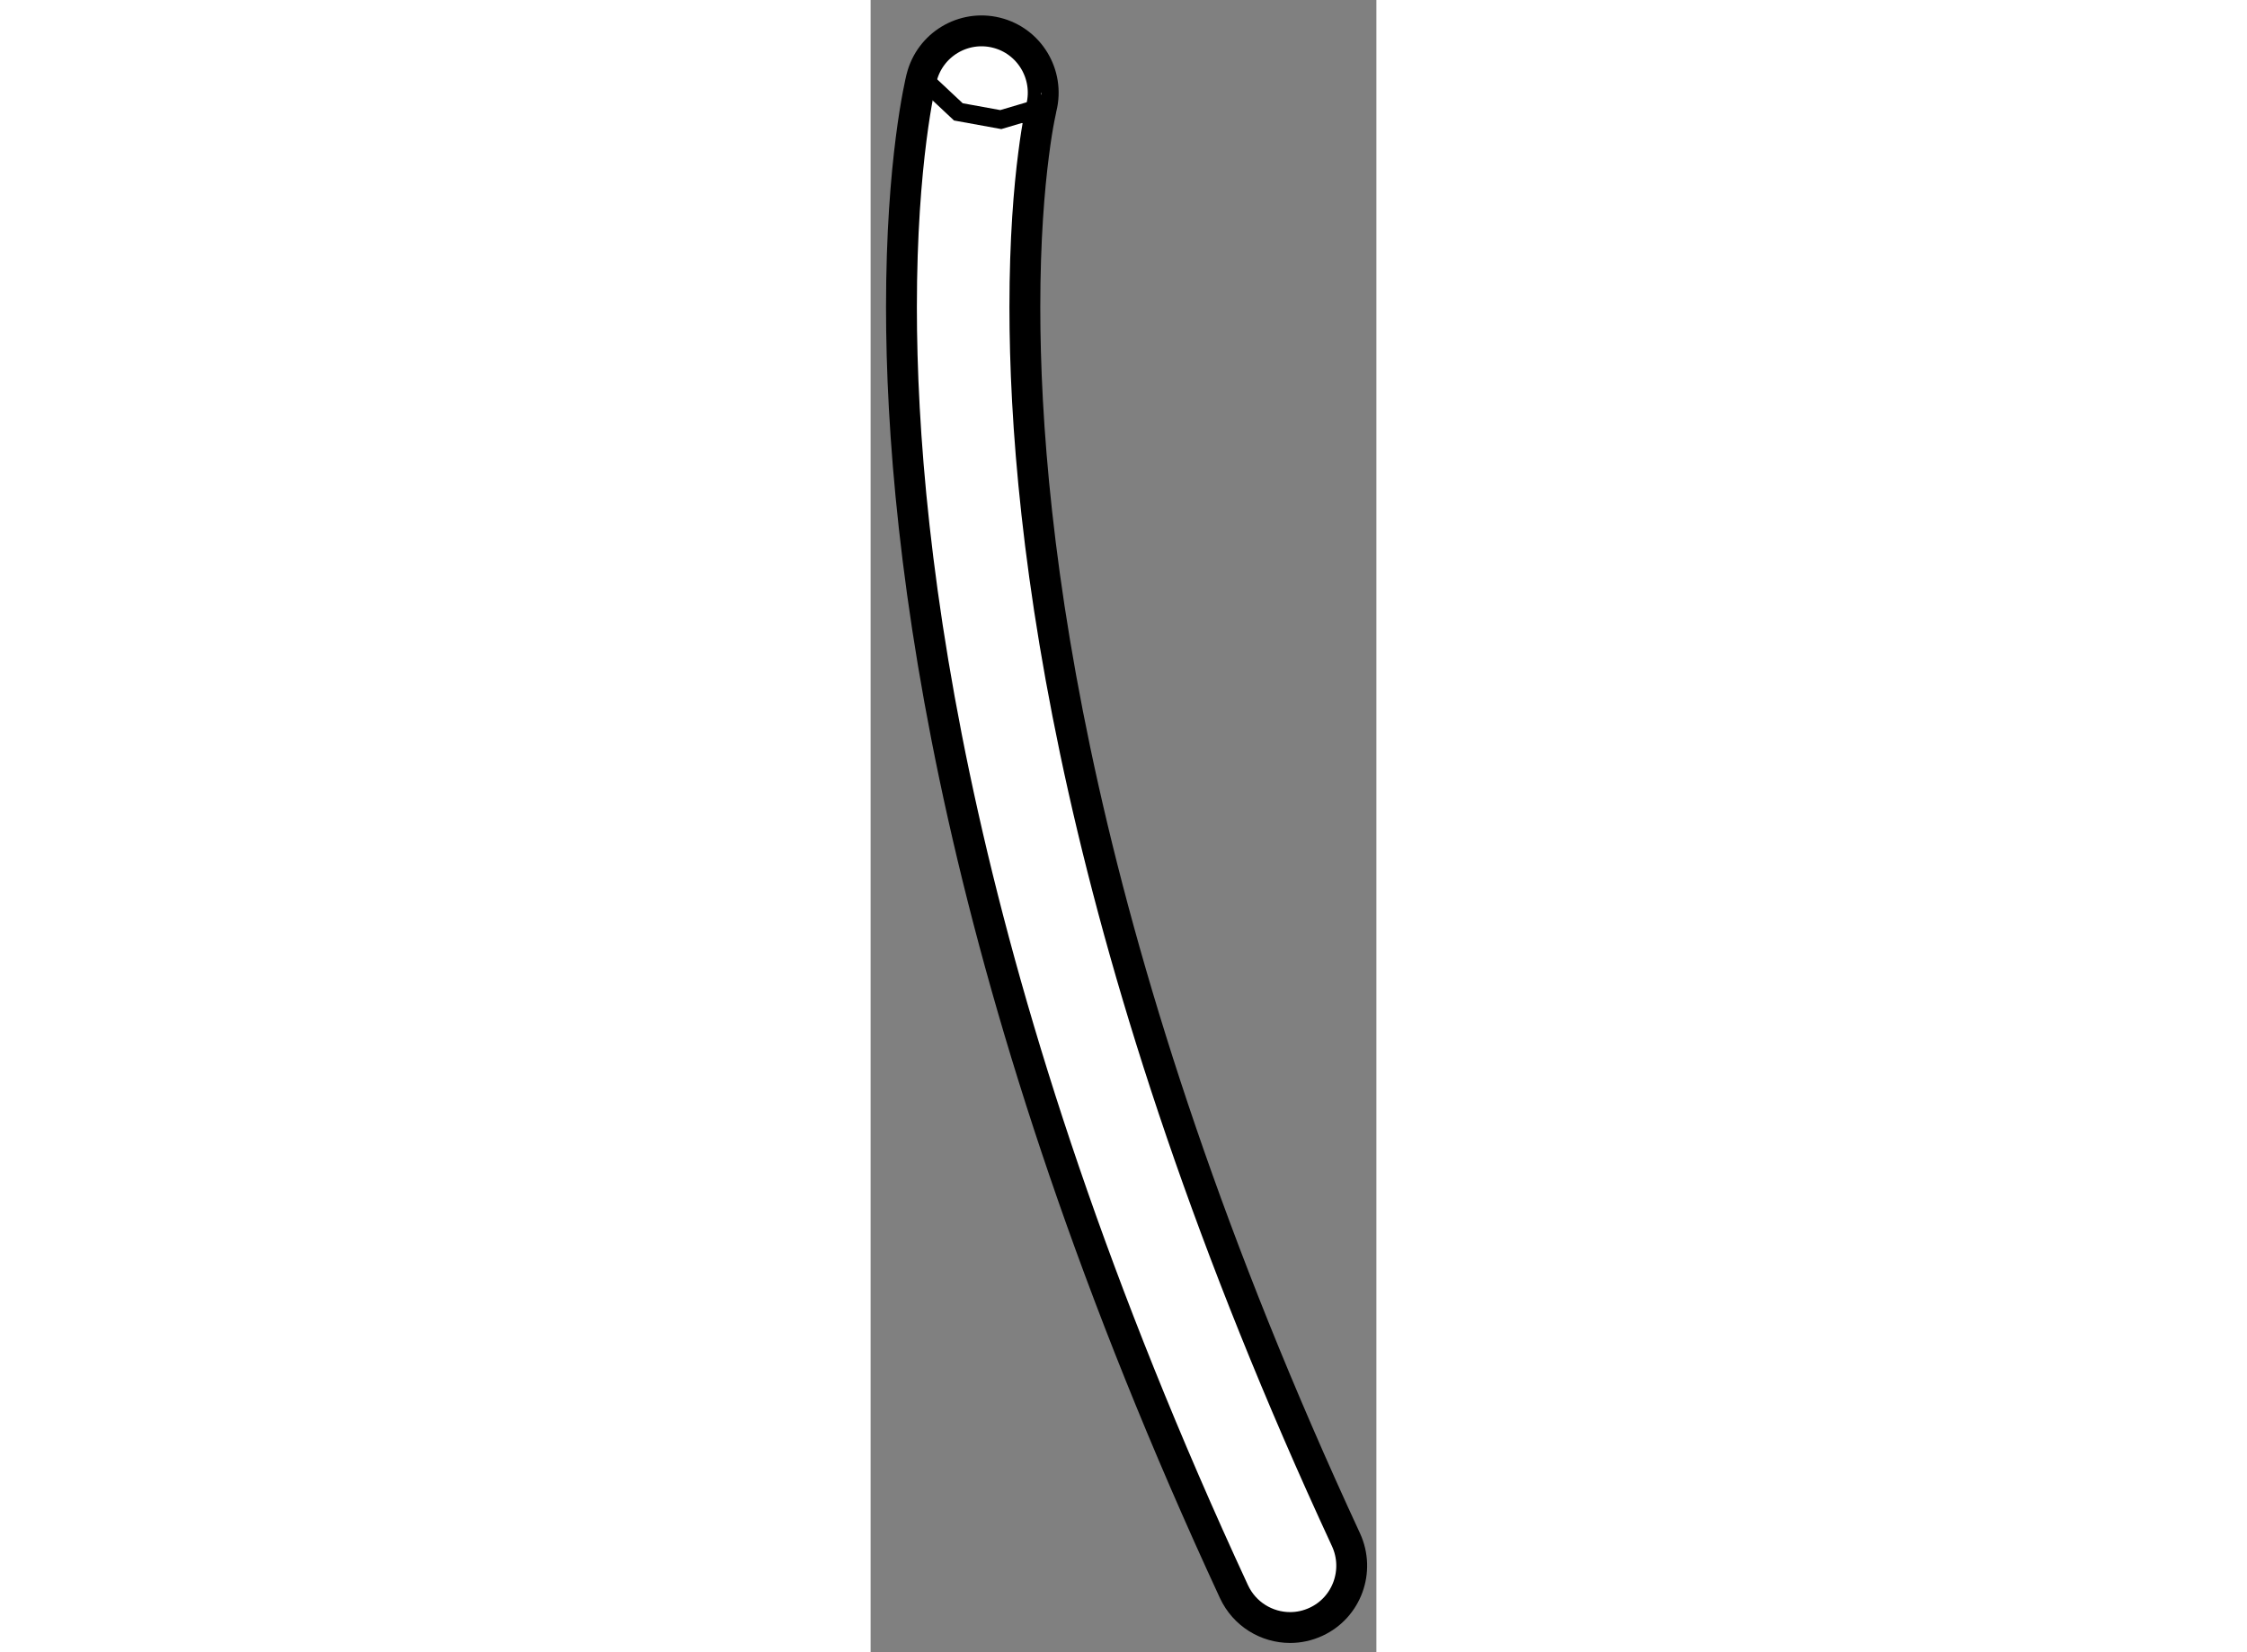 <?xml version="1.0" encoding="utf-8"?>
<!-- Generator: Adobe Illustrator 15.1.0, SVG Export Plug-In . SVG Version: 6.00 Build 0)  -->
<!DOCTYPE svg PUBLIC "-//W3C//DTD SVG 1.1//EN" "http://www.w3.org/Graphics/SVG/1.1/DTD/svg11.dtd">
<svg version="1.1" xmlns="http://www.w3.org/2000/svg" xmlns:xlink="http://www.w3.org/1999/xlink" x="0px" y="0px" width="244.8px"
	 height="180px" viewBox="52.226 104.474 8.197 26.776" enable-background="new 0 0 244.8 180" xml:space="preserve">
	
<rect x="52.226" y="104.474" width="8.197" height="26.776" fill="#808080" stroke="none"/>
	
<g><path fill="#FFFFFF" stroke="#000000" stroke-width="0.5" d="M58.115,130.269c-4.521-9.755-5.389-16.84-5.389-20.82l0,0
				c0-2.375,0.309-3.644,0.327-3.718l0,0v0.002c0.134-0.536,0.677-0.862,1.212-0.729l0,0c0.536,0.133,0.861,0.677,0.729,1.213l0,0
				c0.004,0-0.059,0.221-0.127,0.763l0,0c-0.07,0.542-0.141,1.368-0.141,2.469l0,0c0,3.69,0.797,10.47,5.205,19.98l0,0
				c0.23,0.501,0.014,1.097-0.487,1.328l0,0c-0.136,0.063-0.278,0.093-0.419,0.093l0,0C58.646,130.85,58.285,130.634,58.115,130.269
				L58.115,130.269z"></path><polyline fill="none" stroke="#000000" stroke-width="0.3" points="53.054,105.73 53.648,106.287 54.336,106.412 54.994,106.217 
						"></polyline></g>


</svg>